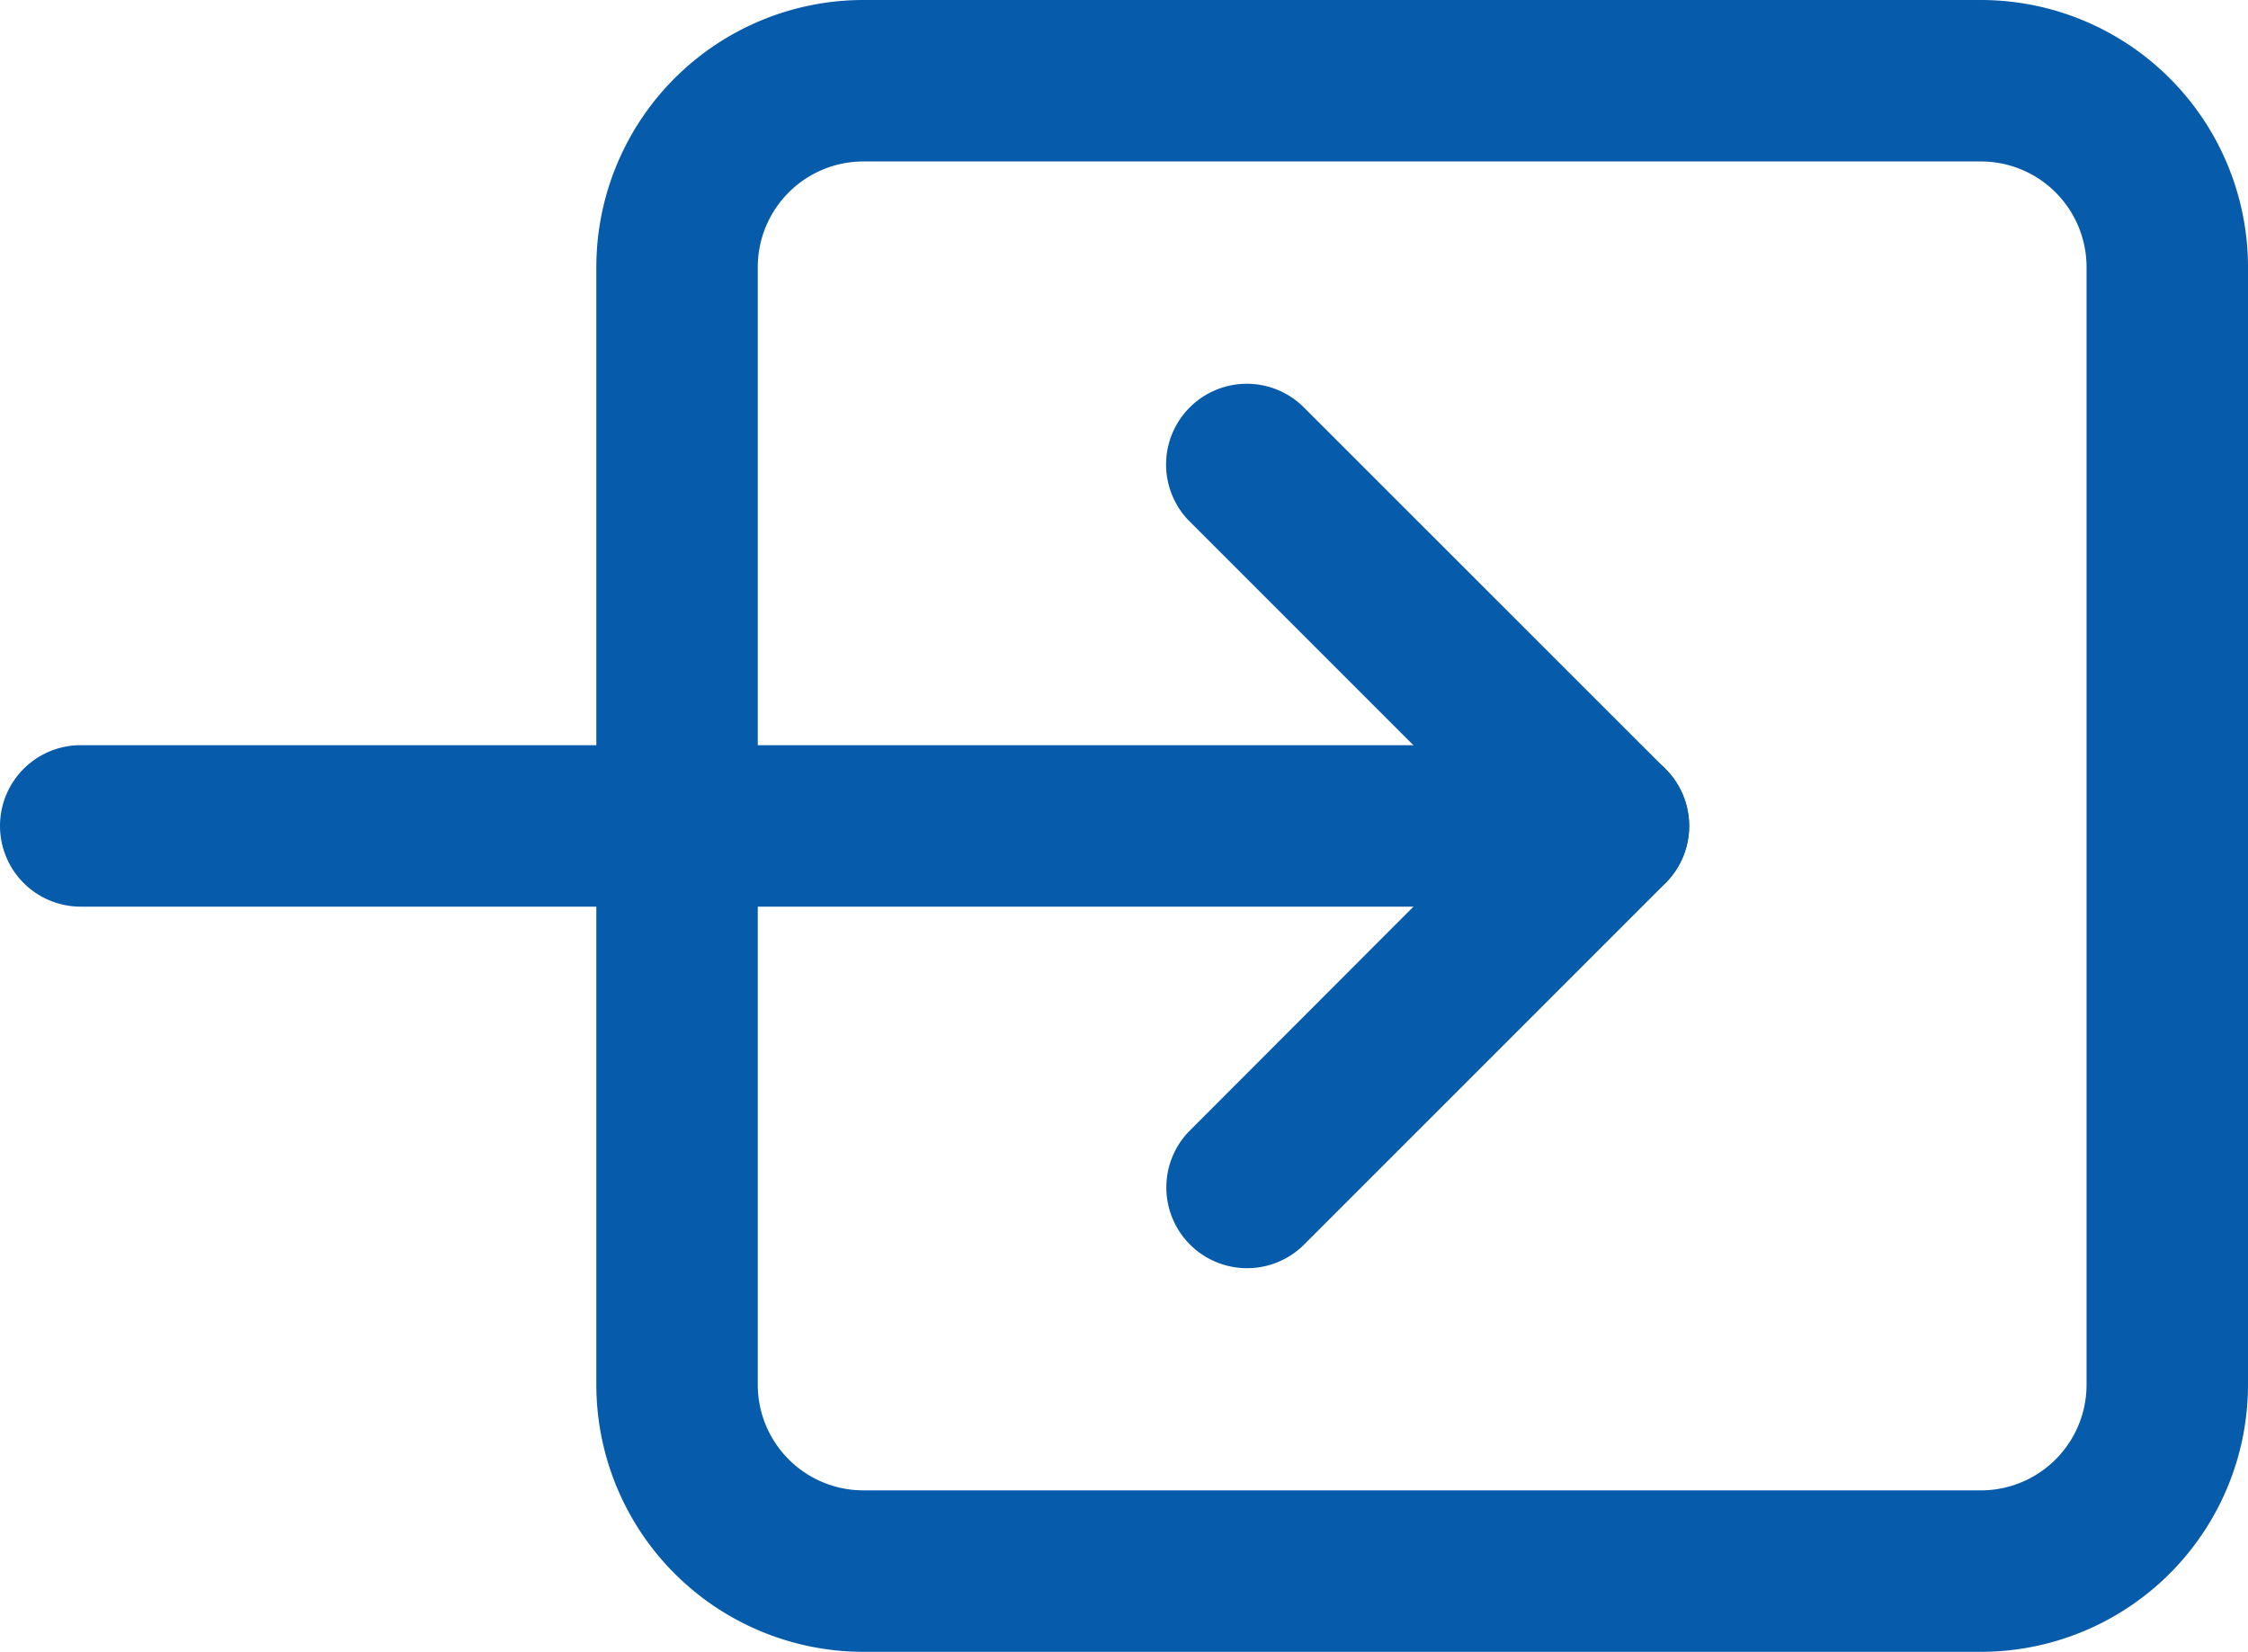 <svg xmlns="http://www.w3.org/2000/svg" width="18.102" height="13.3" viewBox="0 0 18.102 13.3">
  <g id="Group_5" data-name="Group 5" transform="translate(306.952 -980.85)">
    <path id="Rectangle_10" data-name="Rectangle 10" d="M2,1A1,1,0,0,0,1,2v9a1,1,0,0,0,1,1h9a1,1,0,0,0,1-1V2a1,1,0,0,0-1-1H2M2,0h9a2,2,0,0,1,2,2v9a2,2,0,0,1-2,2H2a2,2,0,0,1-2-2V2A2,2,0,0,1,2,0Z" transform="translate(-302 981)" fill="#065baa"/>
    <path id="Rectangle_10_-_Outline" data-name="Rectangle 10 - Outline" d="M2-.15h9A2.152,2.152,0,0,1,13.15,2v9A2.152,2.152,0,0,1,11,13.15H2A2.152,2.152,0,0,1-.15,11V2A2.152,2.152,0,0,1,2-.15Zm9,13A1.852,1.852,0,0,0,12.85,11V2A1.852,1.852,0,0,0,11,.15H2A1.852,1.852,0,0,0,.15,2v9A1.852,1.852,0,0,0,2,12.85ZM2,.85h9A1.151,1.151,0,0,1,12.15,2v9A1.151,1.151,0,0,1,11,12.15H2A1.151,1.151,0,0,1,.85,11V2A1.151,1.151,0,0,1,2,.85Zm9,11a.851.851,0,0,0,.85-.85V2A.851.851,0,0,0,11,1.15H2A.851.851,0,0,0,1.15,2v9a.851.851,0,0,0,.85.85Z" transform="translate(-302 981)" fill="#065baa"/>
    <g id="arrow-down" transform="translate(-332.676 1030.421) rotate(-90)">
      <g id="Group_4" data-name="Group 4" transform="translate(40 32)">
        <path id="Path_2" data-name="Path 2" d="M96,44.8a.5.5,0,0,1-.5-.5V32a.5.5,0,1,1,1,0V44.3A.5.5,0,0,1,96,44.8Z" transform="translate(-93.079 -37.626)" fill="#065baa"/>
        <path id="Path_2_-_Outline" data-name="Path 2 - Outline" d="M96,44.952a.651.651,0,0,1-.65-.65V32a.65.65,0,0,1,1.3,0V44.3A.651.651,0,0,1,96,44.952Zm0-13.3a.35.35,0,0,0-.35.35V44.3a.35.35,0,1,0,.7,0V32A.35.35,0,0,0,96,31.65Z" transform="translate(-93.079 -37.626)" fill="#065baa"/>
        <path id="Path_3" data-name="Path 3" d="M42.921,107.421a.5.5,0,0,1-.354-.146l-2.921-2.921a.5.5,0,0,1,.707-.707l2.567,2.567,2.567-2.567a.5.5,0,0,1,.707.707l-2.921,2.921A.5.5,0,0,1,42.921,107.421Z" transform="translate(-40 -100.245)" fill="#065baa"/>
        <path id="Path_3_-_Outline" data-name="Path 3 - Outline" d="M42.921,107.571a.646.646,0,0,1-.46-.19L39.54,104.46a.65.65,0,0,1,.919-.919L42.921,106l2.461-2.461a.65.65,0,0,1,.919.919L43.38,107.38A.646.646,0,0,1,42.921,107.571ZM40,103.65a.35.35,0,0,0-.247.6l2.921,2.921a.35.35,0,0,0,.495,0l2.921-2.921a.35.35,0,1,0-.495-.495l-2.673,2.673-2.673-2.673A.348.348,0,0,0,40,103.65Z" transform="translate(-40 -100.245)" fill="#065baa"/>
      </g>
    </g>
  </g>
</svg>
